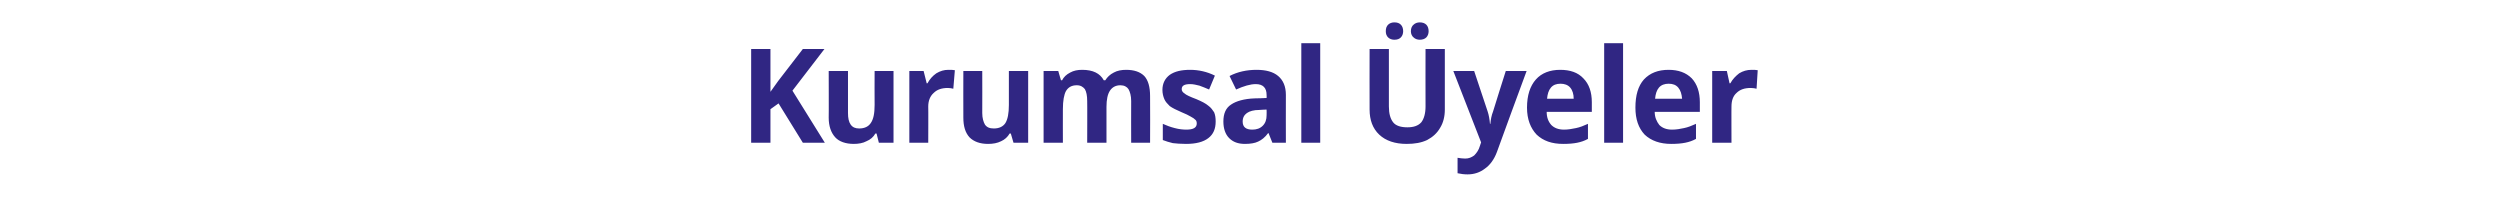 <?xml version="1.0" standalone="no"?><!DOCTYPE svg PUBLIC "-//W3C//DTD SVG 1.1//EN" "http://www.w3.org/Graphics/SVG/1.1/DTD/svg11.dtd"><svg xmlns="http://www.w3.org/2000/svg" version="1.1" width="648px" height="56.2px" viewBox="0 -4 648 56.2" style="top:-4px">  <desc>Kurumsal Üyeler</desc>  <defs/>  <g id="Polygon71489">    <path d="M 213.8 33 L 208.1 33 L 201.8 22.8 L 199.7 24.3 L 199.7 33 L 194.7 33 L 194.7 8.7 L 199.7 8.7 L 199.7 19.8 L 201.7 17 L 208.1 8.7 L 213.7 8.7 L 205.4 19.5 L 213.8 33 Z M 227.8 33 L 227.2 30.6 C 227.2 30.6 226.89 30.63 226.9 30.6 C 226.4 31.5 225.6 32.2 224.6 32.6 C 223.7 33.1 222.5 33.3 221.3 33.3 C 219.2 33.3 217.5 32.7 216.5 31.6 C 215.4 30.4 214.8 28.7 214.8 26.5 C 214.84 26.54 214.8 14.4 214.8 14.4 L 219.8 14.4 C 219.8 14.4 219.8 25.28 219.8 25.3 C 219.8 26.6 220 27.6 220.5 28.3 C 221 29 221.7 29.3 222.7 29.3 C 224.1 29.3 225.1 28.8 225.7 27.9 C 226.4 26.9 226.7 25.4 226.7 23.2 C 226.66 23.17 226.7 14.4 226.7 14.4 L 231.6 14.4 L 231.6 33 L 227.8 33 Z M 245.8 14.1 C 246.5 14.1 247.1 14.1 247.5 14.2 C 247.5 14.2 247.1 19 247.1 19 C 246.7 18.9 246.2 18.8 245.7 18.8 C 244.1 18.8 242.9 19.2 242 20.1 C 241.1 20.9 240.6 22.1 240.6 23.6 C 240.64 23.55 240.6 33 240.6 33 L 235.7 33 L 235.7 14.4 L 239.4 14.4 L 240.2 17.6 C 240.2 17.6 240.42 17.56 240.4 17.6 C 241 16.5 241.7 15.7 242.7 15 C 243.7 14.4 244.7 14.1 245.8 14.1 Z M 262.7 33 L 262 30.6 C 262 30.6 261.73 30.63 261.7 30.6 C 261.2 31.5 260.4 32.2 259.5 32.6 C 258.5 33.1 257.4 33.3 256.1 33.3 C 254 33.3 252.4 32.7 251.3 31.6 C 250.2 30.4 249.7 28.7 249.7 26.5 C 249.67 26.54 249.7 14.4 249.7 14.4 L 254.6 14.4 C 254.6 14.4 254.63 25.28 254.6 25.3 C 254.6 26.6 254.9 27.6 255.3 28.3 C 255.8 29 256.5 29.3 257.6 29.3 C 259 29.3 260 28.8 260.6 27.9 C 261.2 26.9 261.5 25.4 261.5 23.2 C 261.5 23.17 261.5 14.4 261.5 14.4 L 266.5 14.4 L 266.5 33 L 262.7 33 Z M 286.8 33 L 281.8 33 C 281.8 33 281.84 22.16 281.8 22.2 C 281.8 20.8 281.6 19.8 281.2 19.1 C 280.7 18.5 280.1 18.1 279.1 18.1 C 277.8 18.1 276.9 18.6 276.3 19.6 C 275.8 20.5 275.5 22.1 275.5 24.3 C 275.48 24.27 275.5 33 275.5 33 L 270.5 33 L 270.5 14.4 L 274.3 14.4 L 275 16.8 C 275 16.8 275.25 16.81 275.3 16.8 C 275.7 16 276.4 15.3 277.4 14.8 C 278.3 14.3 279.3 14.1 280.5 14.1 C 283.3 14.1 285.1 15 286.1 16.8 C 286.1 16.8 286.5 16.8 286.5 16.8 C 287 16 287.7 15.3 288.7 14.8 C 289.6 14.3 290.7 14.1 291.9 14.1 C 293.9 14.1 295.5 14.6 296.6 15.7 C 297.6 16.8 298.1 18.5 298.1 20.9 C 298.15 20.9 298.1 33 298.1 33 L 293.2 33 C 293.2 33 293.17 22.16 293.2 22.2 C 293.2 20.8 292.9 19.8 292.5 19.1 C 292.1 18.5 291.4 18.1 290.4 18.1 C 289.2 18.1 288.3 18.6 287.7 19.5 C 287.1 20.4 286.8 21.8 286.8 23.7 C 286.81 23.69 286.8 33 286.8 33 Z M 315.1 27.5 C 315.1 29.4 314.5 30.8 313.2 31.8 C 311.9 32.8 310 33.3 307.4 33.3 C 306 33.3 304.9 33.2 304 33.1 C 303.1 32.9 302.2 32.6 301.4 32.3 C 301.4 32.3 301.4 28.1 301.4 28.1 C 302.3 28.5 303.3 28.9 304.5 29.2 C 305.6 29.5 306.7 29.6 307.5 29.6 C 309.3 29.6 310.2 29.1 310.2 28 C 310.2 27.6 310.1 27.3 309.9 27.1 C 309.6 26.8 309.2 26.5 308.6 26.2 C 308.1 25.9 307.3 25.5 306.3 25.1 C 304.9 24.5 303.9 24 303.2 23.5 C 302.6 22.9 302.1 22.4 301.8 21.7 C 301.5 21 301.3 20.2 301.3 19.3 C 301.3 17.6 302 16.3 303.2 15.4 C 304.5 14.5 306.2 14.1 308.5 14.1 C 310.7 14.1 312.9 14.6 314.9 15.6 C 314.9 15.6 313.4 19.2 313.4 19.2 C 312.5 18.8 311.7 18.5 310.9 18.2 C 310.1 18 309.3 17.8 308.5 17.8 C 307 17.8 306.3 18.2 306.3 19.1 C 306.3 19.5 306.5 19.9 307 20.2 C 307.4 20.6 308.5 21.1 310.1 21.7 C 311.5 22.3 312.5 22.8 313.2 23.4 C 313.9 23.9 314.3 24.5 314.7 25.1 C 315 25.8 315.1 26.6 315.1 27.5 Z M 329.8 33 L 328.8 30.5 C 328.8 30.5 328.72 30.48 328.7 30.5 C 327.9 31.6 327 32.3 326.1 32.7 C 325.3 33.1 324.1 33.3 322.7 33.3 C 320.9 33.3 319.6 32.8 318.6 31.8 C 317.6 30.8 317.1 29.3 317.1 27.5 C 317.1 25.5 317.7 24 319.1 23.1 C 320.4 22.2 322.5 21.6 325.2 21.5 C 325.19 21.54 328.3 21.4 328.3 21.4 C 328.3 21.4 328.34 20.63 328.3 20.6 C 328.3 18.8 327.4 17.8 325.5 17.8 C 324.1 17.8 322.4 18.3 320.4 19.2 C 320.4 19.2 318.7 15.7 318.7 15.7 C 320.8 14.6 323.2 14.1 325.7 14.1 C 328.1 14.1 330 14.6 331.3 15.7 C 332.6 16.8 333.3 18.4 333.3 20.6 C 333.27 20.63 333.3 33 333.3 33 L 329.8 33 Z M 328.3 24.4 C 328.3 24.4 326.42 24.47 326.4 24.5 C 325 24.5 323.9 24.8 323.2 25.3 C 322.5 25.8 322.1 26.5 322.1 27.5 C 322.1 28.9 322.9 29.6 324.6 29.6 C 325.7 29.6 326.6 29.3 327.3 28.6 C 328 27.9 328.3 27 328.3 25.9 C 328.34 25.93 328.3 24.4 328.3 24.4 Z M 342.2 33 L 337.3 33 L 337.3 7.2 L 342.2 7.2 L 342.2 33 Z M 374.5 8.7 C 374.5 8.7 374.5 24.43 374.5 24.4 C 374.5 26.2 374.1 27.8 373.3 29.1 C 372.5 30.5 371.4 31.5 369.9 32.3 C 368.4 33 366.7 33.3 364.6 33.3 C 361.6 33.3 359.2 32.5 357.5 30.9 C 355.8 29.3 355 27.1 355 24.4 C 354.97 24.37 355 8.7 355 8.7 L 360 8.7 C 360 8.7 360 23.59 360 23.6 C 360 25.5 360.4 26.8 361.1 27.7 C 361.8 28.6 363.1 29 364.8 29 C 366.4 29 367.6 28.6 368.4 27.7 C 369.1 26.8 369.5 25.4 369.5 23.6 C 369.47 23.55 369.5 8.7 369.5 8.7 L 374.5 8.7 Z M 359.2 4.1 C 359.2 3.3 359.4 2.8 359.8 2.4 C 360.2 2 360.8 1.8 361.4 1.8 C 362.2 1.8 362.7 2 363.1 2.4 C 363.5 2.8 363.7 3.4 363.7 4.1 C 363.7 4.7 363.5 5.3 363.1 5.7 C 362.7 6.1 362.2 6.3 361.4 6.3 C 360.8 6.3 360.2 6.1 359.8 5.7 C 359.4 5.3 359.2 4.8 359.2 4.1 Z M 365.7 4.1 C 365.7 3.3 366 2.7 366.4 2.4 C 366.8 2 367.4 1.8 368 1.8 C 368.7 1.8 369.3 2 369.7 2.4 C 370.1 2.8 370.3 3.4 370.3 4.1 C 370.3 4.7 370.1 5.3 369.7 5.7 C 369.3 6.1 368.7 6.3 368 6.3 C 367.4 6.3 366.8 6.1 366.4 5.7 C 366 5.4 365.7 4.8 365.7 4.1 Z M 376.7 14.4 L 382.1 14.4 C 382.1 14.4 385.57 24.88 385.6 24.9 C 385.9 25.8 386.1 26.9 386.2 28.1 C 386.2 28.1 386.3 28.1 386.3 28.1 C 386.4 27 386.6 25.9 387 24.9 C 386.97 24.88 390.3 14.4 390.3 14.4 L 395.7 14.4 C 395.7 14.4 387.96 35.37 388 35.4 C 387.3 37.3 386.2 38.8 384.9 39.7 C 383.6 40.7 382.1 41.2 380.4 41.2 C 379.5 41.2 378.7 41.1 377.8 40.9 C 377.8 40.9 377.8 36.9 377.8 36.9 C 378.4 37 379.1 37.1 379.8 37.1 C 380.7 37.1 381.4 36.8 382.1 36.3 C 382.7 35.7 383.3 34.9 383.6 33.8 C 383.63 33.78 383.9 32.9 383.9 32.9 L 376.7 14.4 Z M 404.5 17.7 C 403.4 17.7 402.6 18 402 18.7 C 401.4 19.4 401.1 20.4 401 21.6 C 401 21.6 407.9 21.6 407.9 21.6 C 407.9 20.4 407.6 19.4 407 18.7 C 406.4 18 405.5 17.7 404.5 17.7 Z M 405.2 33.3 C 402.2 33.3 400 32.5 398.3 30.9 C 396.7 29.2 395.8 26.9 395.8 23.9 C 395.8 20.7 396.6 18.3 398.1 16.6 C 399.6 14.9 401.8 14.1 404.4 14.1 C 407 14.1 409 14.8 410.4 16.3 C 411.9 17.8 412.6 19.9 412.6 22.5 C 412.6 22.52 412.6 25 412.6 25 C 412.6 25 400.87 24.98 400.9 25 C 400.9 26.4 401.3 27.5 402.1 28.4 C 402.9 29.2 404 29.6 405.4 29.6 C 406.5 29.6 407.5 29.4 408.5 29.2 C 409.5 29 410.5 28.6 411.6 28.1 C 411.6 28.1 411.6 32 411.6 32 C 410.7 32.5 409.8 32.8 408.8 33 C 407.8 33.2 406.6 33.3 405.2 33.3 Z M 420.7 33 L 415.8 33 L 415.8 7.2 L 420.7 7.2 L 420.7 33 Z M 432.5 17.7 C 431.5 17.7 430.6 18 430 18.7 C 429.4 19.4 429.1 20.4 429 21.6 C 429 21.6 436 21.6 436 21.6 C 435.9 20.4 435.6 19.4 435 18.7 C 434.4 18 433.6 17.7 432.5 17.7 Z M 433.2 33.3 C 430.3 33.3 428 32.5 426.3 30.9 C 424.7 29.2 423.9 26.9 423.9 23.9 C 423.9 20.7 424.6 18.3 426.1 16.6 C 427.7 14.9 429.8 14.1 432.5 14.1 C 435 14.1 437 14.8 438.5 16.3 C 439.9 17.8 440.6 19.9 440.6 22.5 C 440.62 22.52 440.6 25 440.6 25 C 440.6 25 428.89 24.98 428.9 25 C 428.9 26.4 429.4 27.5 430.1 28.4 C 430.9 29.2 432 29.6 433.4 29.6 C 434.5 29.6 435.6 29.4 436.5 29.2 C 437.5 29 438.5 28.6 439.6 28.1 C 439.6 28.1 439.6 32 439.6 32 C 438.7 32.5 437.8 32.8 436.8 33 C 435.8 33.2 434.6 33.3 433.2 33.3 Z M 454 14.1 C 454.6 14.1 455.2 14.1 455.6 14.2 C 455.6 14.2 455.3 19 455.3 19 C 454.9 18.9 454.4 18.8 453.8 18.8 C 452.2 18.8 451 19.2 450.1 20.1 C 449.2 20.9 448.8 22.1 448.8 23.6 C 448.77 23.55 448.8 33 448.8 33 L 443.8 33 L 443.8 14.4 L 447.6 14.4 L 448.3 17.6 C 448.3 17.6 448.54 17.56 448.5 17.6 C 449.1 16.5 449.9 15.7 450.8 15 C 451.8 14.4 452.8 14.1 454 14.1 Z " stroke="none" fill="#302683"/>  </g></svg>